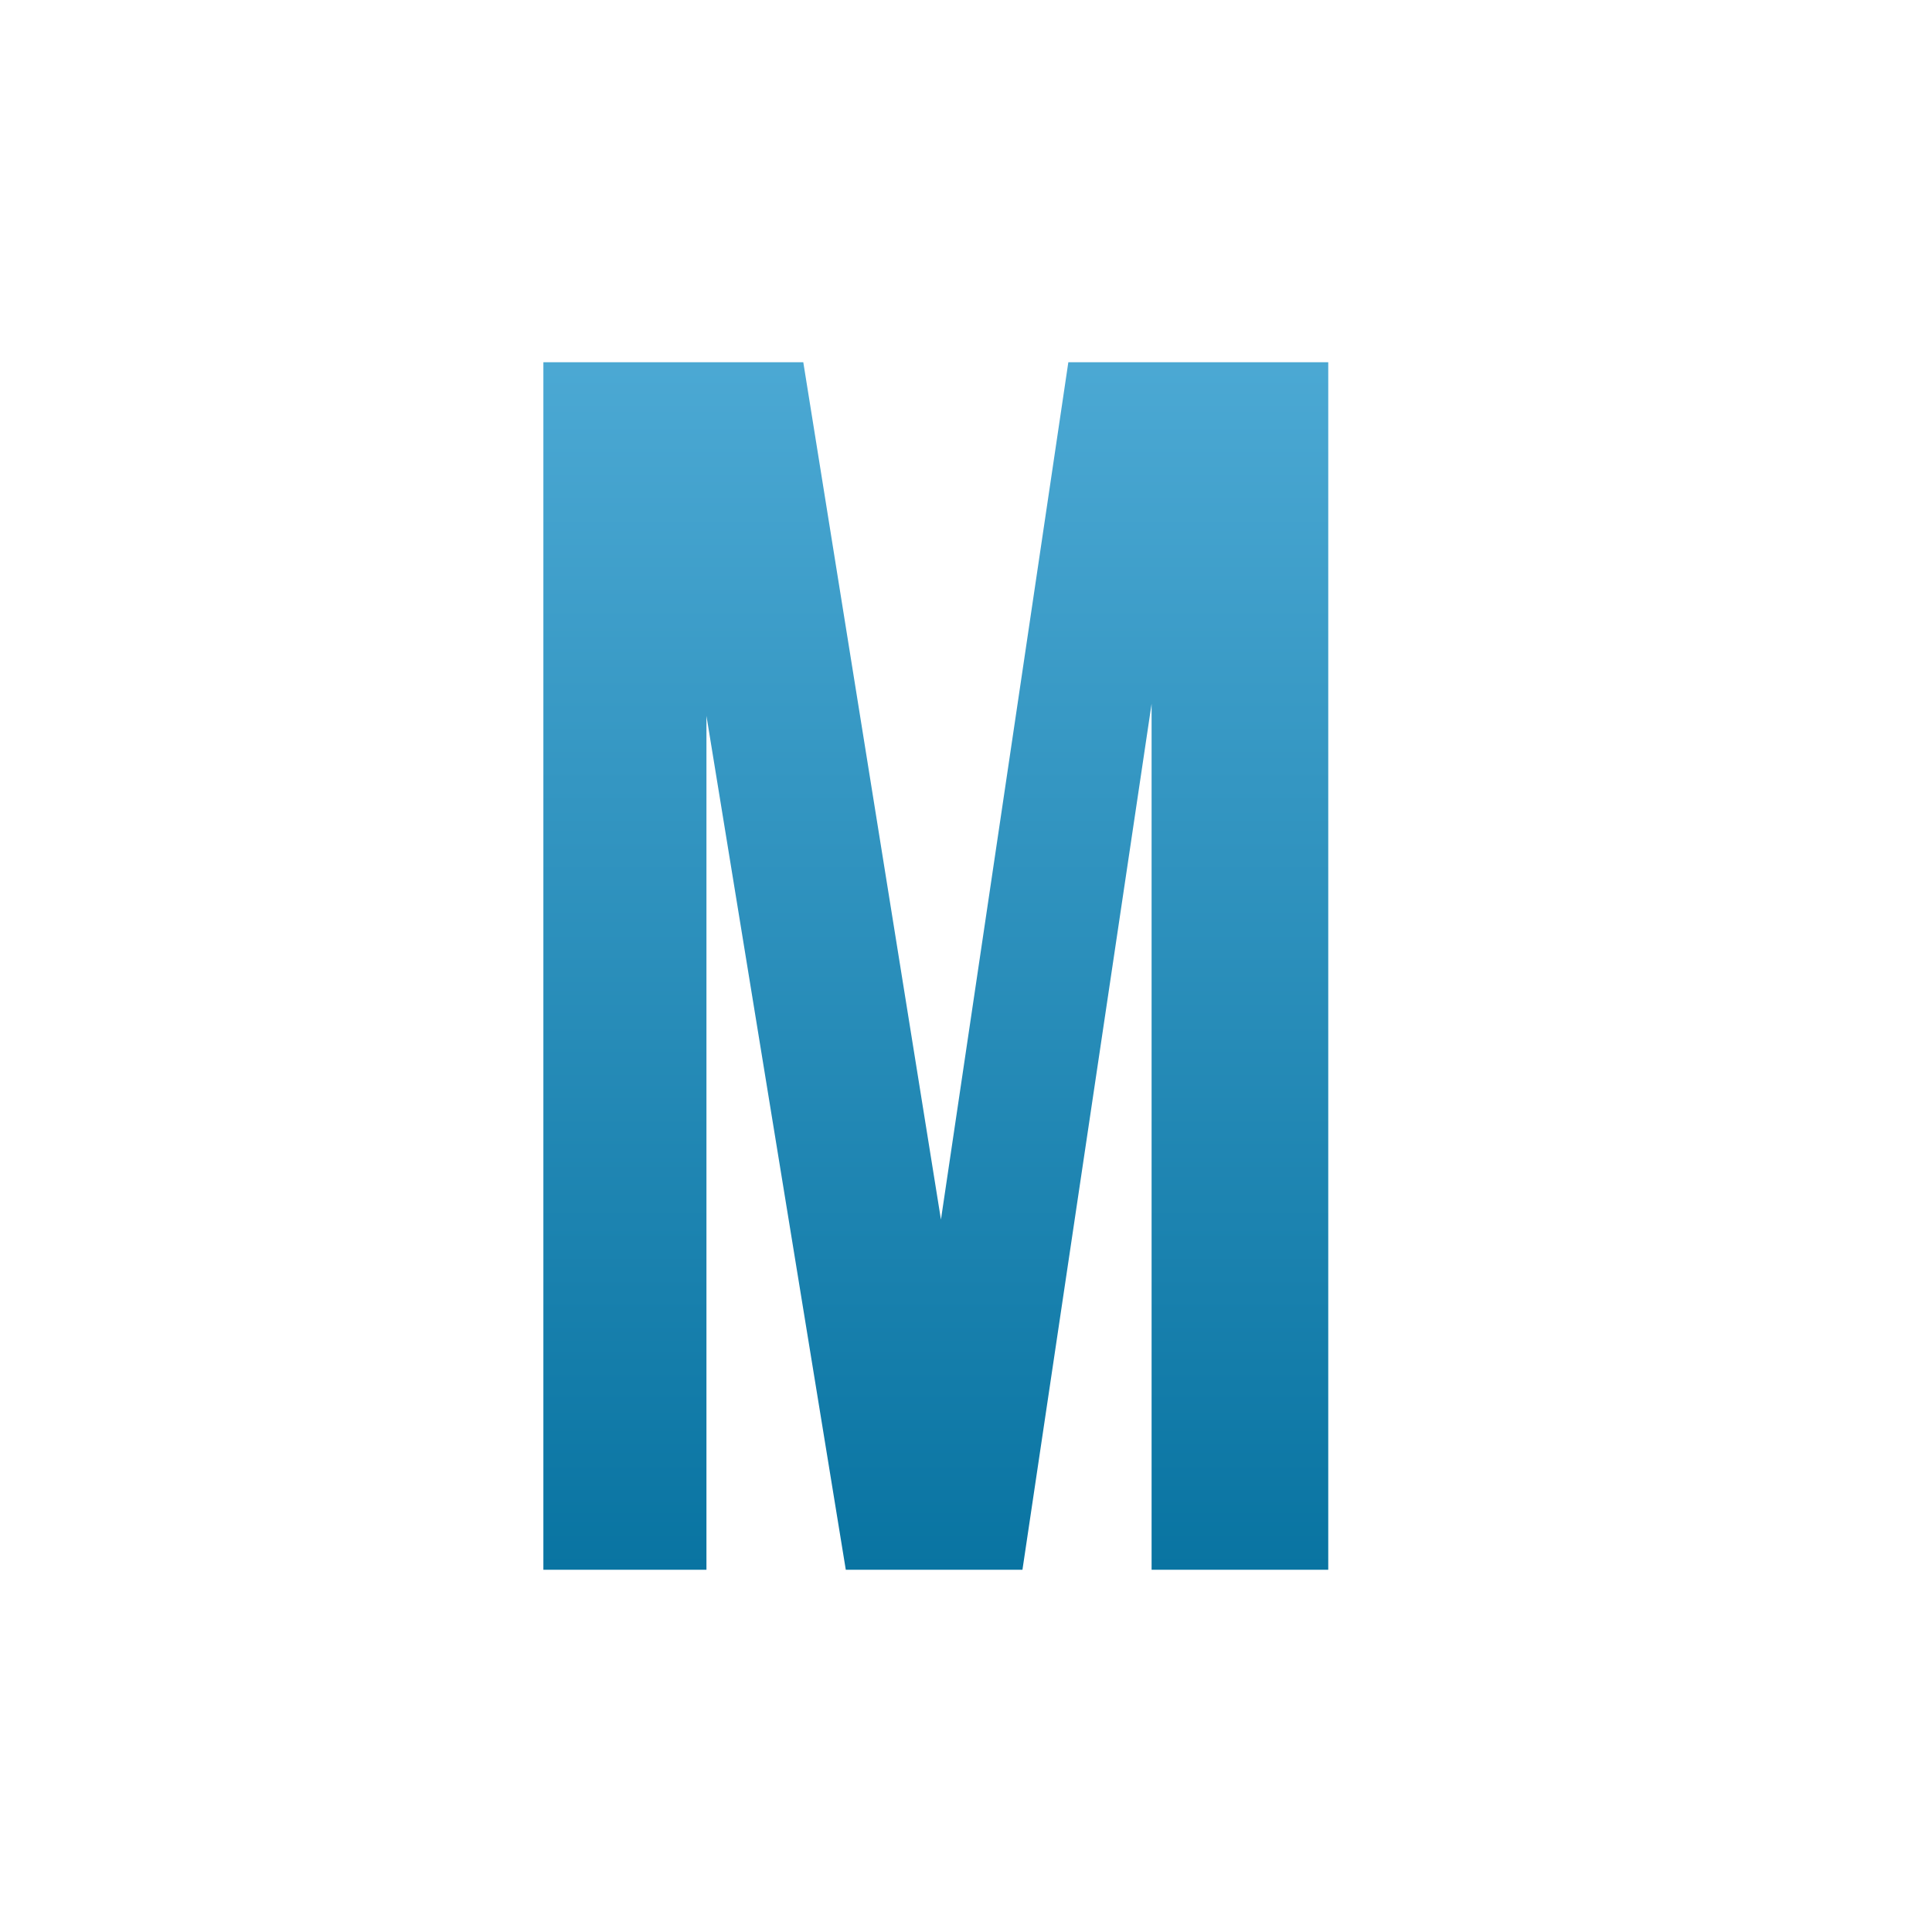 <?xml version="1.0" encoding="UTF-8"?> <svg xmlns="http://www.w3.org/2000/svg" width="32" height="32" viewBox="0 0 32 32" fill="none"><rect width="32" height="32" fill="white"></rect><path d="M17.695 6L15.585 20.2L13.305 6H9V26H11.701V11.857L14.009 26H16.935L19.074 11.657V26H22V6H17.695Z" fill="url(#paint0_linear_101_37)"></path><defs><linearGradient id="paint0_linear_101_37" x1="58.214" y1="5.771" x2="58.214" y2="28.686" gradientUnits="userSpaceOnUse"><stop stop-color="#4CA9D4"></stop><stop offset="1" stop-color="#006D9B"></stop></linearGradient></defs></svg> 